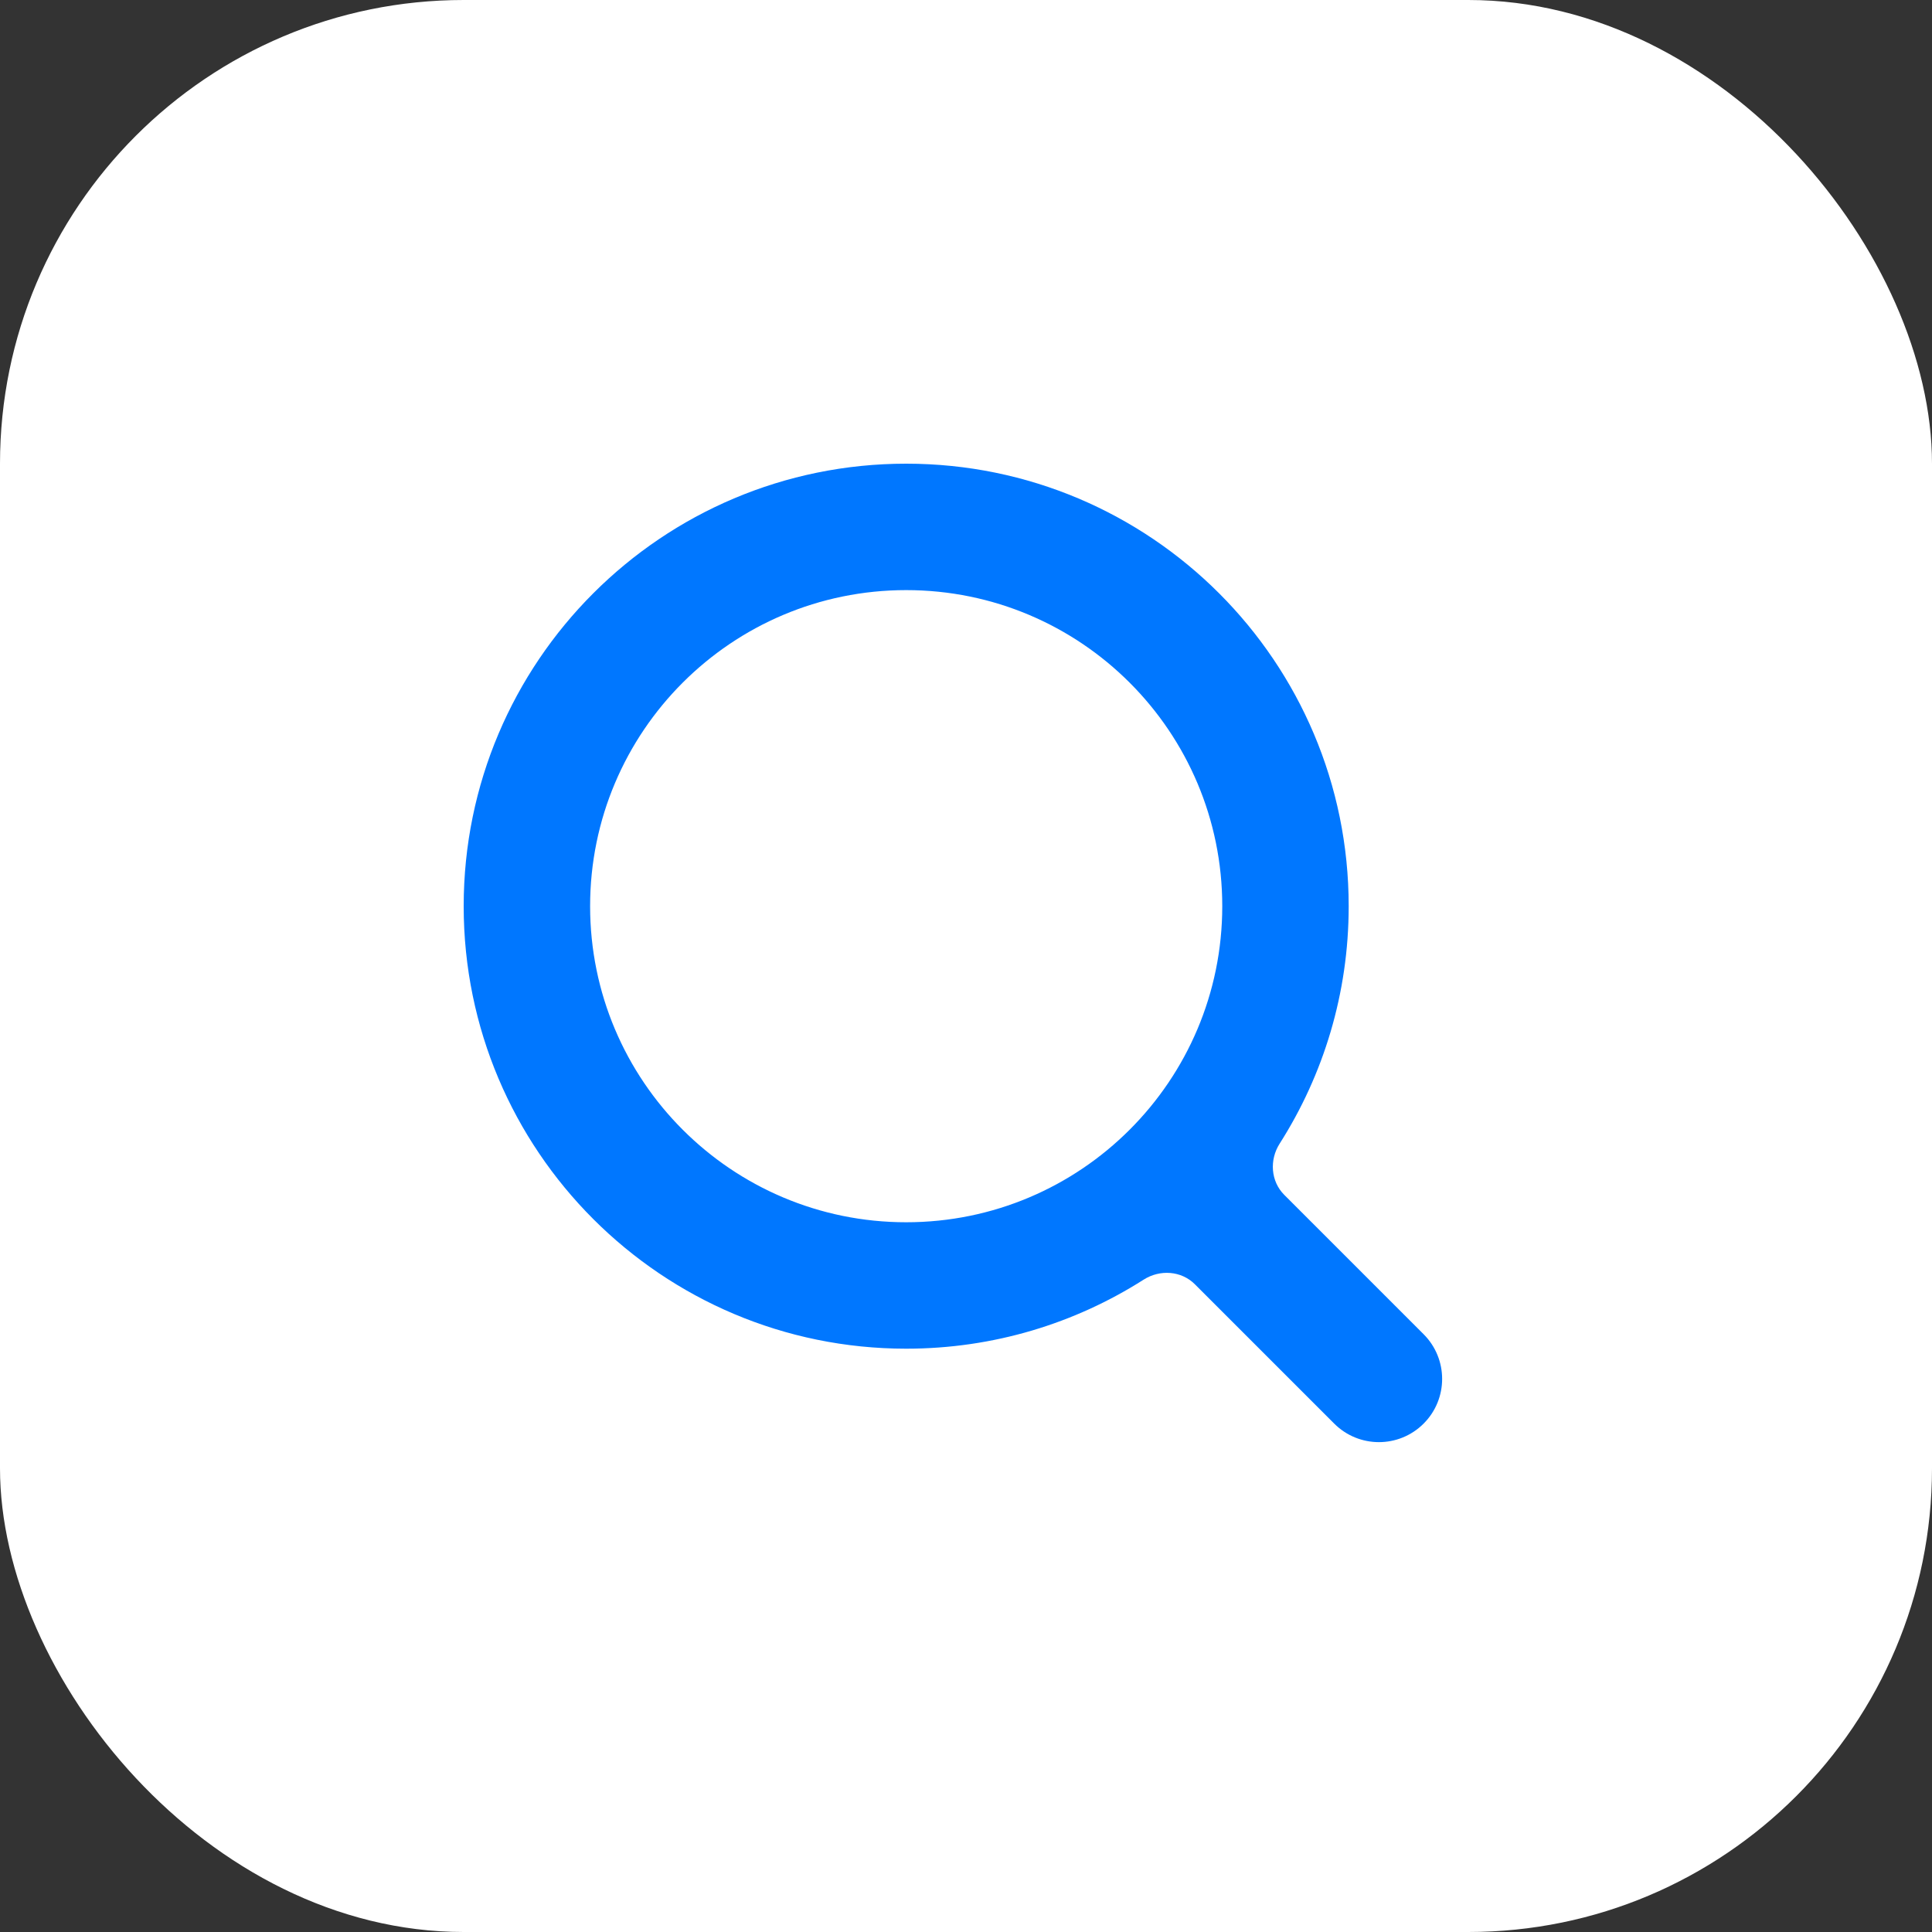 <?xml version="1.0" encoding="UTF-8"?> <svg xmlns="http://www.w3.org/2000/svg" width="100" height="100" viewBox="0 0 100 100" fill="none"><rect x="0" y="0" width="100" height="100" fill="#333333" stroke="none"/><g clip-path="url(#clip0_78_214)"><rect width="100" height="100" fill="white"></rect><path fill-rule="evenodd" clip-rule="evenodd" d="M61.846 66.473C61.143 65.77 60.034 65.699 59.195 66.234C55.644 68.496 51.427 69.808 46.904 69.808C34.254 69.808 24 59.553 24 46.904C24 34.254 34.254 24 46.904 24C59.553 24 69.808 34.254 69.808 46.904C69.808 51.427 68.496 55.644 66.234 59.195C65.699 60.034 65.77 61.143 66.473 61.846L73.686 69.059C74.964 70.337 74.964 72.409 73.686 73.686C72.409 74.964 70.337 74.964 69.059 73.686L61.846 66.473ZM63.264 46.904C63.264 55.939 55.939 63.264 46.904 63.264C37.868 63.264 30.544 55.939 30.544 46.904C30.544 37.868 37.868 30.544 46.904 30.544C55.939 30.544 63.264 37.868 63.264 46.904Z" fill="#0077FF"></path></g><defs><clipPath id="clip0_78_214"><rect width="100" height="100" rx="24" fill="white"></rect></clipPath></defs></svg> 